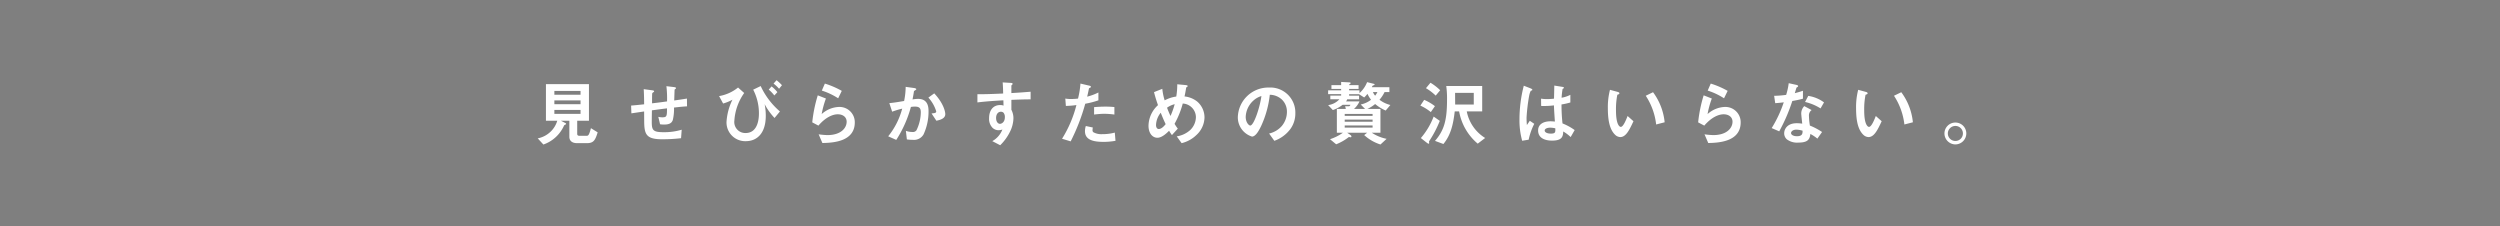 <svg id="concept_txt_1" xmlns="http://www.w3.org/2000/svg" width="530" height="48" viewBox="0 0 530 48">
  <rect x="0" y="0" width="530" height="48" fill="#808080" stroke="none"/>
  <rect id="長方形_39" data-name="長方形 39" width="530" height="48" fill="#932929" opacity="0.004"/>
  <g id="グループ_67" data-name="グループ 67" transform="translate(-1794.396 -1235.842)">
    <path id="パス_363" data-name="パス 363" d="M-10145.493-1834.342h-2.024c-.99,0-1.637-.45-1.637-1.35v-3.4h-1.785l.99.51a.2.2,0,0,1,.105.149.159.159,0,0,1-.09.121c-.285.149-.3.149-.375.3a7.46,7.46,0,0,1-4.351,3.96l-1.2-1.305a5.426,5.426,0,0,0,2.67-1.365,5.211,5.211,0,0,0,1.471-2.369h-2.4v-7.77h9.12v7.77h-2.49v2.8c0,.285.209.39.45.39h1.485c.375,0,.555,0,.975-1.619l1.424.885C-10143.694-1834.807-10144.113-1834.342-10145.493-1834.342Zm-1.29-9.059h-5.55v.8h5.55Zm0,2.01h-5.55v.839h5.55Zm0-4.02h-5.55v.8h5.55Z" transform="translate(12064.254 3100.533)" fill="#fff"/>
    <path id="パス_364" data-name="パス 364" d="M-10126.968-1841.886a9.912,9.912,0,0,1-.255,2.639c-.226.631-.705.96-1.83.96a5.272,5.272,0,0,1-.87-.059l-.375-1.575a3.6,3.6,0,0,0,.885.1c.915,0,.96-.27.96-1.9-1.59.195-1.845.24-3.2.419-.029,1.5-.029,2.4-.029,2.49,0,1.71.27,2.145,2.489,2.145a12.836,12.836,0,0,0,3.855-.525l-.135,1.8a33.741,33.741,0,0,1-4.021.225c-3.375,0-3.779-1.05-3.795-3.84l-.015-2.054c-1.2.18-1.351.2-2.7.4l-.059-1.649c1.184-.1,1.634-.15,2.759-.27,0-.615-.014-2.16-.089-3.21l1.693.225c.315.045.511.06.511.255,0,.075-.03.09-.256.24-.134.1-.149.2-.149.225-.014.24-.029.33-.03,2.055.9-.1,1.455-.165,3.18-.405a22.456,22.456,0,0,0-.135-3.225l1.53.18c.5.06.5.15.5.24,0,.075-.03.1-.165.195s-.12.12-.135.18l-.075,2.235c.84-.12,1.32-.18,2.7-.405l.015,1.65C-10124.868-1842.111-10125.558-1842.051-10126.968-1841.886Z" transform="translate(12064.254 3100.533)" fill="#fff"/>
    <path id="パス_365" data-name="パス 365" d="M-10112.087-1844.976a11.326,11.326,0,0,0-2.085,5.85,2.335,2.335,0,0,0,2.354,2.639c2.852,0,2.852-3.524,2.852-4.244a10.89,10.89,0,0,0-1.215-4.95l1.59-.765a15.847,15.847,0,0,0,4.079,5.385l-1.141,1.38a13.145,13.145,0,0,1-2.1-2.925,12.5,12.5,0,0,1,.24,2.46c0,3.854-1.98,5.384-4.229,5.384a3.969,3.969,0,0,1-4.095-4.094,12.436,12.436,0,0,1,1.26-4.7,9.2,9.2,0,0,1-1.979.81l-.855-1.575a8.7,8.7,0,0,0,4.021-1.815Zm6.39.525a8.444,8.444,0,0,0-1.186-1.245l.6-.675a7.294,7.294,0,0,1,1.23,1.215Zm1-1.425a7.319,7.319,0,0,0-1.17-1.095l.646-.72a11.049,11.049,0,0,1,1.14,1.065Z" transform="translate(12064.254 3100.533)" fill="#fff"/>
    <path id="パス_366" data-name="パス 366" d="M-10095.512-1834.372l-.795-1.845a14.992,14.992,0,0,0,1.875.165c2.79,0,4.064-1.455,4.064-2.834,0-.96-.765-1.575-1.89-1.575-1.035,0-2.55.6-4.095,2.4l-1.306-.689a29.269,29.269,0,0,1,1.17-5.73l1.726.675a19.139,19.139,0,0,0-.9,3.3,5.769,5.769,0,0,1,3.69-1.515,3.237,3.237,0,0,1,3.33,3.284C-10088.642-1834.507-10093.652-1834.417-10095.512-1834.372Zm3.345-9.479a14.2,14.2,0,0,0-3.465-1.635l.645-1.485a17.808,17.808,0,0,1,3.585,1.545Z" transform="translate(12064.254 3100.533)" fill="#fff"/>
    <path id="パス_367" data-name="パス 367" d="M-10074.062-1836.2a2.332,2.332,0,0,1-2.25,1.155,9.495,9.495,0,0,1-1.29-.09l-.209-1.815a4.181,4.181,0,0,0,1.349.24.925.925,0,0,0,.9-.375,8.9,8.9,0,0,0,.914-3.735c0-.794-.164-1.274-1.244-1.274a5.645,5.645,0,0,0-.855.075,24.875,24.875,0,0,1-3.105,6.989l-1.709-.765a15.754,15.754,0,0,0,2.97-5.864,18.623,18.623,0,0,0-2.13.645l-.6-1.815c1.1-.09,2.476-.345,3.136-.45a15.528,15.528,0,0,0,.329-3l1.83.255c.12.015.42.1.42.24,0,.06-.029.1-.194.21-.271.165-.3.18-.315.33-.075.54-.18,1.065-.286,1.635a7.051,7.051,0,0,1,1.186-.12c2.041,0,2.206,1.665,2.206,2.58A11.519,11.519,0,0,1-10074.062-1836.2Zm2.715-2.894-1.02-1.545c.646-.06.989-.09.989-.45a7.668,7.668,0,0,0-1.665-2.91l1.245-.9c1.965,2.1,2.34,3.869,2.34,4.41C-10069.457-1839.636-10070.387-1839.276-10071.347-1839.1Z" transform="translate(12064.254 3100.533)" fill="#fff"/>
    <path id="パス_368" data-name="パス 368" d="M-10055.446-1843.521v2.1a3.866,3.866,0,0,1,.436,1.829,6.718,6.718,0,0,1-.766,2.9,10.4,10.4,0,0,1-2.04,2.79l-1.68-.87a4.786,4.786,0,0,0,2.146-2.46,2.98,2.98,0,0,1-.811.15,1.882,1.882,0,0,1-1.229-.465,2.683,2.683,0,0,1-.78-2.084c0-1.65.825-2.79,2.354-2.79a1.979,1.979,0,0,1,.705.12l-.029-1.125c-1.335.075-3.6.21-5.506.45l0-1.74c1.019,0,2.309,0,5.459-.15-.016-.465-.016-1.26-.105-2.355l1.665.1c.345.015.435.06.435.21,0,.09-.029.135-.135.225s-.12.12-.12.18v1.545c2.085-.12,2.55-.165,4.08-.285v1.62C-10052.506-1843.626-10053.5-1843.6-10055.446-1843.521Zm-1.665,2.729a.781.781,0,0,0-.555-.209c-.6,0-1.02.525-1.02,1.32,0,.9.479,1.244.824,1.244.315,0,1.035-.33,1.035-1.4A1.4,1.4,0,0,0-10057.111-1840.792Z" transform="translate(12064.254 3100.533)" fill="#fff"/>
    <path id="パス_369" data-name="パス 369" d="M-10039.785-1842.7a42.5,42.5,0,0,1-3.09,7.979l-1.83-.555a24.94,24.94,0,0,0,3.045-7.139,19.783,19.783,0,0,1-2.234.18l-.12-1.56a6.046,6.046,0,0,0,1.215.09,10.855,10.855,0,0,0,1.484-.09,18.188,18.188,0,0,0,.511-3.18l1.845.435c.03,0,.375.075.375.24,0,.1-.045.15-.18.21-.2.09-.226.105-.255.255-.136.675-.256,1.215-.36,1.635a11.72,11.72,0,0,0,2.385-.885v1.665A18.072,18.072,0,0,1-10039.785-1842.7Zm3.794,8.084c-2.7,0-3.854-.75-3.854-2.28a3.473,3.473,0,0,1,.18-1.079l1.485.314a2.812,2.812,0,0,0-.061.555.515.515,0,0,0,.181.45,3.5,3.5,0,0,0,1.9.405,9.878,9.878,0,0,0,2.64-.33l.149,1.74A14.507,14.507,0,0,1-10035.991-1834.612Zm.331-5.954a18.181,18.181,0,0,0-2.25.165v-1.575c.78-.06,1.53-.105,2.325-.105a17.156,17.156,0,0,1,1.979.09v1.59A16.066,16.066,0,0,0-10035.66-1840.566Z" transform="translate(12064.254 3100.533)" fill="#fff"/>
    <path id="パス_370" data-name="パス 370" d="M-10016.236-1836.052a6.767,6.767,0,0,1-3.119,1.71l-1.034-1.44a5.48,5.48,0,0,0,2.85-1.334,3.882,3.882,0,0,0,1.215-2.791,2.928,2.928,0,0,0-2.79-2.834,18.5,18.5,0,0,1-1.74,4.3,9.821,9.821,0,0,0,.69,1.02l-1.245,1.365a8.078,8.078,0,0,1-.6-.915c-.436.435-1.485,1.485-2.476,1.485-1.05,0-1.89-.945-1.89-2.565a6.024,6.024,0,0,1,2.01-4.349c-.42-1.215-.645-1.965-.84-2.76l1.755-.7a12.432,12.432,0,0,0,.5,2.445,7.309,7.309,0,0,1,2.46-.81,14.911,14.911,0,0,0,.21-2.6l1.74.165c.135.015.479.045.479.225,0,.075-.06.1-.21.21-.045.03-.119.09-.119.15-.181,1.05-.2,1.155-.346,1.83a5.154,5.154,0,0,1,2.715,1.11,4.433,4.433,0,0,1,1.516,3.39A5.194,5.194,0,0,1-10016.236-1836.052Zm-7.544-4.74a4.364,4.364,0,0,0-1,2.611c0,.434.18.839.585.839.63,0,1.245-.764,1.455-1.034C-10023.06-1839.052-10023.3-1839.576-10023.78-1840.792Zm1.335-1.064c.21.57.436,1.11.735,1.755a16.484,16.484,0,0,0,.885-2.505A4.673,4.673,0,0,0-10022.445-1841.856Z" transform="translate(12064.254 3100.533)" fill="#fff"/>
    <path id="パス_371" data-name="パス 371" d="M-9996.2-1837.477a7.239,7.239,0,0,1-3.5,2.64l-1.109-1.545a5.054,5.054,0,0,0,2.7-1.605,4.69,4.69,0,0,0,1.08-2.984,3.537,3.537,0,0,0-1.08-2.625,3.836,3.836,0,0,0-2.551-1.005,21.275,21.275,0,0,1-1.859,6.674c-.45.93-1.141,2.19-1.92,2.19a4.267,4.267,0,0,1-3-4.034,6.469,6.469,0,0,1,6.613-6.36,5.3,5.3,0,0,1,5.58,5.46A5.6,5.6,0,0,1-9996.2-1837.477Zm-8.068-5.774a4.916,4.916,0,0,0-1.5,3.33c0,1.214.69,1.845.96,1.845.779,0,2.069-3.915,2.37-6.255A4.416,4.416,0,0,0-10004.264-1843.251Z" transform="translate(12064.254 3100.533)" fill="#fff"/>
    <path id="パス_372" data-name="パス 372" d="M-9976.094-1841.256a9.023,9.023,0,0,1-2.235-1.38,7.436,7.436,0,0,1-1.635,1.035h2.76v5.054h-1.829a8.921,8.921,0,0,0,3.134,1.29l-1.3,1.2a9.226,9.226,0,0,1-3.449-1.995l.615-.495h-4.215l.735.51a.475.475,0,0,1,.165.285.173.173,0,0,1-.2.165,1.116,1.116,0,0,1-.329-.075,10.645,10.645,0,0,1-2.715,1.56l-1.306-1.08a9.891,9.891,0,0,0,2.73-1.365h-1.275v-5.054h1.905l-.15-.57.811.015a.426.426,0,0,0,.3-.315h-1.649a6.78,6.78,0,0,1-2.07,1.11l-1-1.05a3.9,3.9,0,0,0,2.385-1.23h-1.92v-.78h2.295v-.315h-2.76v-.8h2.76v-.3h-2.055v-.81h2.055v-.675l1.71.09c.075,0,.315.03.315.15,0,.075-.061.135-.181.21s-.149.09-.149.225h2v.81h-2v.3h2.189v.585a6.08,6.08,0,0,0,1.62-2.325l1.32.33c.225.06.27.09.27.15a.136.136,0,0,1-.06.12c-.045.03-.3.12-.345.15a1.549,1.549,0,0,0-.181.315h3.72v1.035h-1.02a7.183,7.183,0,0,1-1.08,1.635,6.363,6.363,0,0,0,2.311,1.11Zm-2.775.72h-5.91v.405h5.91Zm0,1.2h-5.91v.45h5.91Zm0,1.244h-5.91v.45h5.91Zm-1.095-6.7a5.054,5.054,0,0,1-.69.765l-1.095-.7h-2.1v.315h2.114v.78h-2.52a1.28,1.28,0,0,1-.24.435h2.851a4.781,4.781,0,0,1-1.171,1.605h2.355l-.93-.945a5.274,5.274,0,0,0,2.189-1.005A7.376,7.376,0,0,1-9979.964-1844.8Zm1.17-.375a3.03,3.03,0,0,0,.465.765,4.4,4.4,0,0,0,.48-.765Z" transform="translate(12064.254 3100.533)" fill="#fff"/>
    <path id="パス_373" data-name="パス 373" d="M-9966.524-1840.927a10.014,10.014,0,0,0-2.219-1.379l.81-1.215a10.176,10.176,0,0,1,2.279,1.335Zm-.284,6.06c-.091.135-.105.18-.105.225,0,.03.045.225.045.27a.159.159,0,0,1-.135.15c-.105,0-.255-.135-.375-.21l-1.26-.99a15.469,15.469,0,0,0,2.715-4.559l1.3.915A23.192,23.192,0,0,1-9966.809-1834.867Zm1.32-9.554a10.974,10.974,0,0,0-2.069-1.575l.96-1.155a11.059,11.059,0,0,1,2.054,1.59Zm8.909,10.184a11.549,11.549,0,0,1-3.945-6.839h-.93c-.314,2.73-.825,4.994-2.4,6.914l-1.785-.66c1.875-2.175,2.55-4.23,2.55-8.7a19.171,19.171,0,0,0-.165-2.94h7.62v5.385h-3.271a8.533,8.533,0,0,0,3.9,5.639Zm-.84-10.769h-3.96c0,.405.015,2.295.015,2.475h3.945Z" transform="translate(12064.254 3100.533)" fill="#fff"/>
    <path id="パス_374" data-name="パス 374" d="M-9945.779-1835.077l-1.379.225a16.126,16.126,0,0,1-.569-4.649,28.437,28.437,0,0,1,.914-7.02l1.455.57c.045.015.36.15.36.3a.13.13,0,0,1-.06.1,2.307,2.307,0,0,1-.285.12,4.264,4.264,0,0,0-.33,1.02,38.167,38.167,0,0,0-.555,4.65,15.141,15.141,0,0,0,.073,1.575l.616-.9.945.645A13.185,13.185,0,0,0-9945.779-1835.077Zm8.9-.555a8.03,8.03,0,0,0-1.575-1.185c-.03,1.155-.33,1.935-2.37,1.935-.435,0-2.954,0-2.954-2.16,0-1.35,1.186-1.935,2.64-1.935.3,0,.614.03.915.06-.119-1.784-.165-2.414-.2-3.434a16.67,16.67,0,0,1-2.714.12l-.017-1.545a7.84,7.84,0,0,0,1.352.09,11.88,11.88,0,0,0,1.395-.09c.03-1.125.03-1.29.061-2.775l1.68.27c.315.045.36.12.36.21s-.137.15-.285.24a17.4,17.4,0,0,0-.21,1.86,6.536,6.536,0,0,0,1.858-.615v1.62a13.972,13.972,0,0,1-1.875.42,37.242,37.242,0,0,0,.21,4.019,11.969,11.969,0,0,1,2.58,1.411Zm-4.32-1.994c-.7,0-1.184.254-1.184.6s.434.66,1.318.66c.99,0,.96-.345.931-1.124A5.088,5.088,0,0,0-9941.2-1837.626Z" transform="translate(12064.254 3100.533)" fill="#fff"/>
    <path id="パス_375" data-name="パス 375" d="M-9926.353-1835.632a1.636,1.636,0,0,1-1.11-.495c-1.05-1.019-1.53-2.775-1.53-5.624a14.638,14.638,0,0,1,.45-3.9l1.65.45c.1.03.345.105.345.285s-.18.225-.436.315a15.558,15.558,0,0,0-.284,3.345c0,2.924.72,3.464,1.02,3.464.54,0,1.155-1.59,1.44-2.309l1.244,1.11C-9924.388-1837.221-9925.138-1835.632-9926.353-1835.632Zm7.6-2.67a13.939,13.939,0,0,0-2.205-6.089l1.545-.75a12.748,12.748,0,0,1,2.46,6.374Z" transform="translate(12064.254 3100.533)" fill="#fff"/>
    <path id="パス_376" data-name="パス 376" d="M-9907.708-1834.372l-.795-1.845a14.992,14.992,0,0,0,1.875.165c2.79,0,4.064-1.455,4.064-2.834,0-.96-.765-1.575-1.89-1.575-1.035,0-2.55.6-4.095,2.4l-1.3-.689a29.2,29.2,0,0,1,1.17-5.73l1.725.675a19.319,19.319,0,0,0-.9,3.3,5.771,5.771,0,0,1,3.69-1.515,3.237,3.237,0,0,1,3.33,3.284C-9900.838-1834.507-9905.848-1834.417-9907.708-1834.372Zm3.345-9.479a14.175,14.175,0,0,0-3.464-1.635l.646-1.485a17.855,17.855,0,0,1,3.585,1.545Z" transform="translate(12064.254 3100.533)" fill="#fff"/>
    <path id="パス_377" data-name="パス 377" d="M-9889.887-1843.281a36.484,36.484,0,0,1-2.775,6.434l-1.6-.69A25.77,25.77,0,0,0-9891.7-1843c-.689.09-1.109.135-1.814.18l-.226-1.56a19.961,19.961,0,0,0,2.55-.2,14.183,14.183,0,0,0,.54-2.475l1.636.36c.074.015.359.09.359.255s-.255.24-.345.33c-.015.015-.3.975-.36,1.17.886-.225,1.335-.375,1.726-.51v1.68C-9888.147-1843.626-9888.612-1843.506-9889.887-1843.281Zm5.31,7.979a8.24,8.24,0,0,0-1.484-.99c-.136,1.2-.586,1.83-2.551,1.83a3.563,3.563,0,0,1-2.444-.7,1.7,1.7,0,0,1-.556-1.275c0-.809.585-2.13,2.655-2.13a7.419,7.419,0,0,1,1.17.091c-.03-.345-.21-1.875-.21-2.19a2.263,2.263,0,0,1,.646-1.53l1.56.84a1.373,1.373,0,0,0-.57,1.2,14.888,14.888,0,0,0,.2,2.085,13.72,13.72,0,0,1,2.58,1.364Zm-4.439-1.905c-.78,0-1.141.42-1.141.72,0,.33.42.675,1.245.675,1.215,0,1.2-.63,1.2-1.17A5.043,5.043,0,0,0-9889.017-1837.207Zm5.114-4.5a10.611,10.611,0,0,0-3.284-1.365l.675-1.29a7.415,7.415,0,0,1,3.345,1.38Z" transform="translate(12064.254 3100.533)" fill="#fff"/>
    <path id="パス_378" data-name="パス 378" d="M-9873.732-1835.632a1.635,1.635,0,0,1-1.109-.495c-1.049-1.019-1.529-2.775-1.529-5.624a14.6,14.6,0,0,1,.45-3.9l1.649.45c.105.03.346.105.346.285s-.181.225-.436.315a15.48,15.48,0,0,0-.285,3.345c0,2.924.721,3.464,1.02,3.464.54,0,1.155-1.59,1.44-2.309l1.244,1.11C-9871.767-1837.221-9872.517-1835.632-9873.732-1835.632Zm7.605-2.67a13.939,13.939,0,0,0-2.205-6.089l1.545-.75a12.757,12.757,0,0,1,2.46,6.374Z" transform="translate(12064.254 3100.533)" fill="#fff"/>
    <path id="パス_379" data-name="パス 379" d="M-9853-1836.4a2.333,2.333,0,0,1-2.31,2.324,2.336,2.336,0,0,1-2.325-2.324,2.314,2.314,0,0,1,2.325-2.311A2.311,2.311,0,0,1-9853-1836.4Zm-3.915,0a1.584,1.584,0,0,0,1.605,1.589,1.581,1.581,0,0,0,1.59-1.589,1.591,1.591,0,0,0-1.59-1.591A1.6,1.6,0,0,0-9856.916-1836.4Z" transform="translate(12064.254 3100.533)" fill="#fff"/>
  </g>
</svg>
